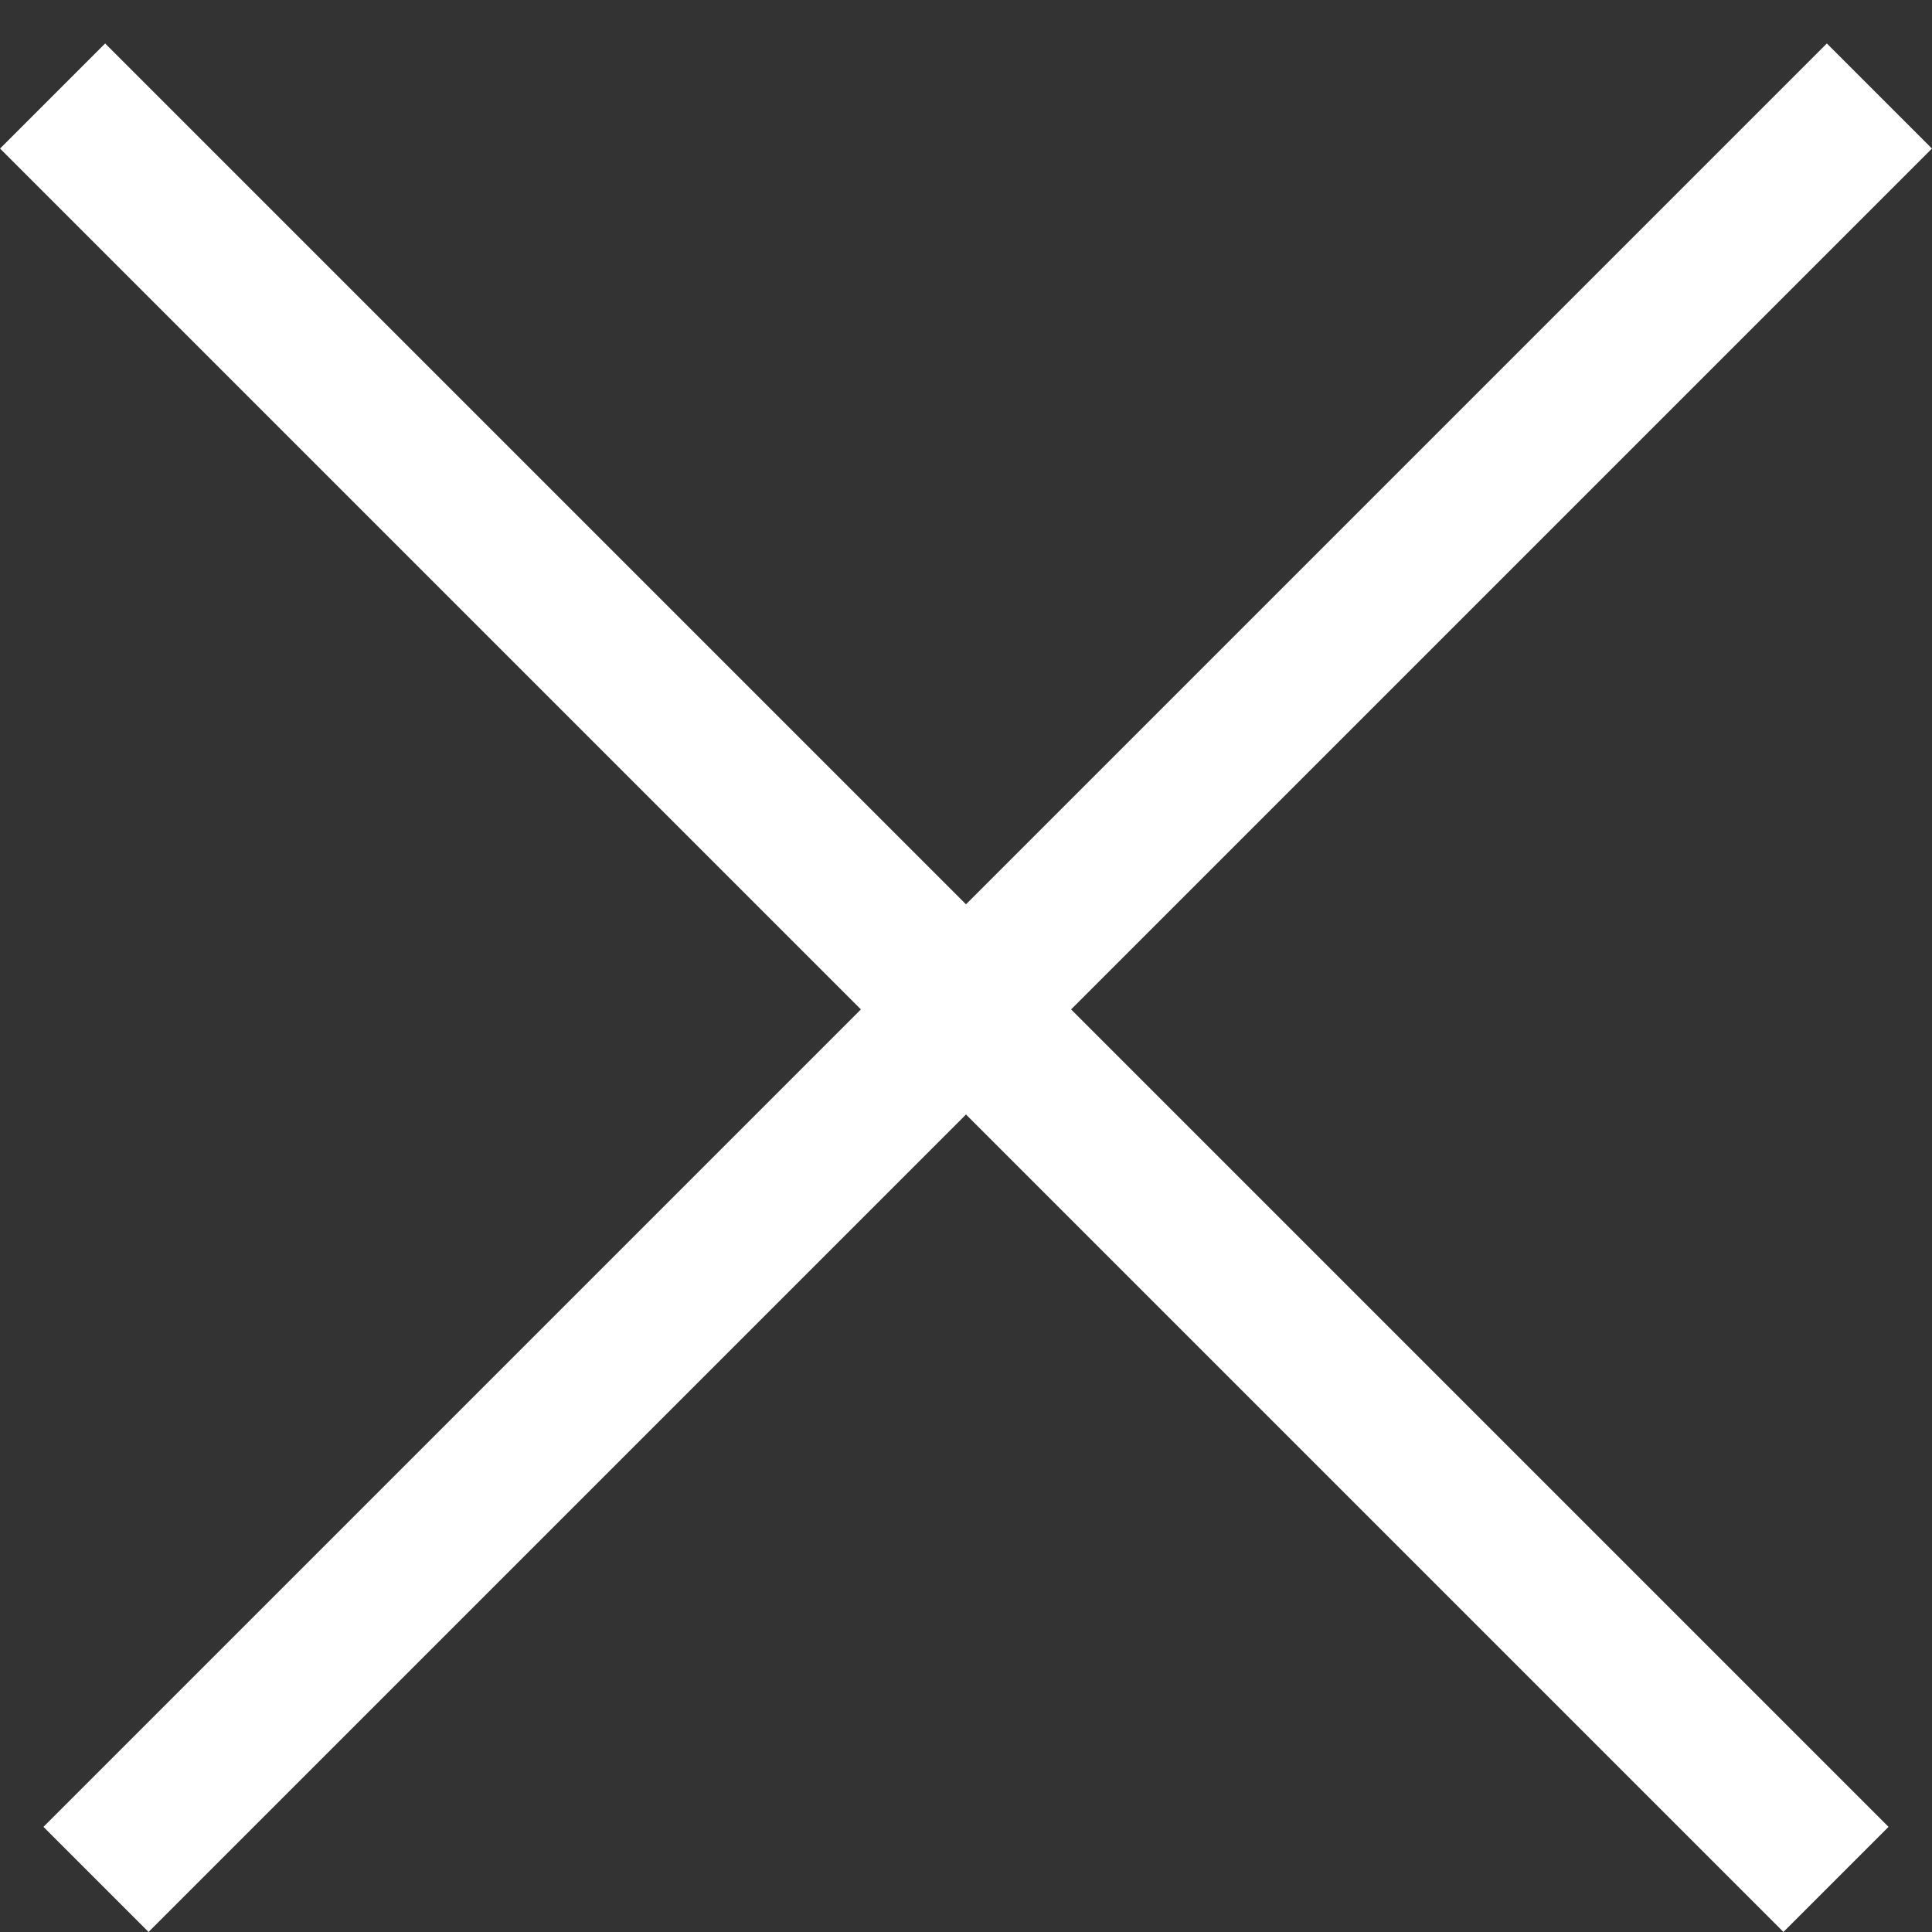 <svg width="13" height="13" viewBox="0 0 13 13" fill="none" xmlns="http://www.w3.org/2000/svg">
<rect x="0" y="0" width="13" height="13" fill="#333333" stroke="none"/>
<line x1="0.354" y1="0.646" x2="12.354" y2="12.646" stroke="white"/>
<line x1="0.646" y1="12.646" x2="12.646" y2="0.646" stroke="white"/>
</svg>
